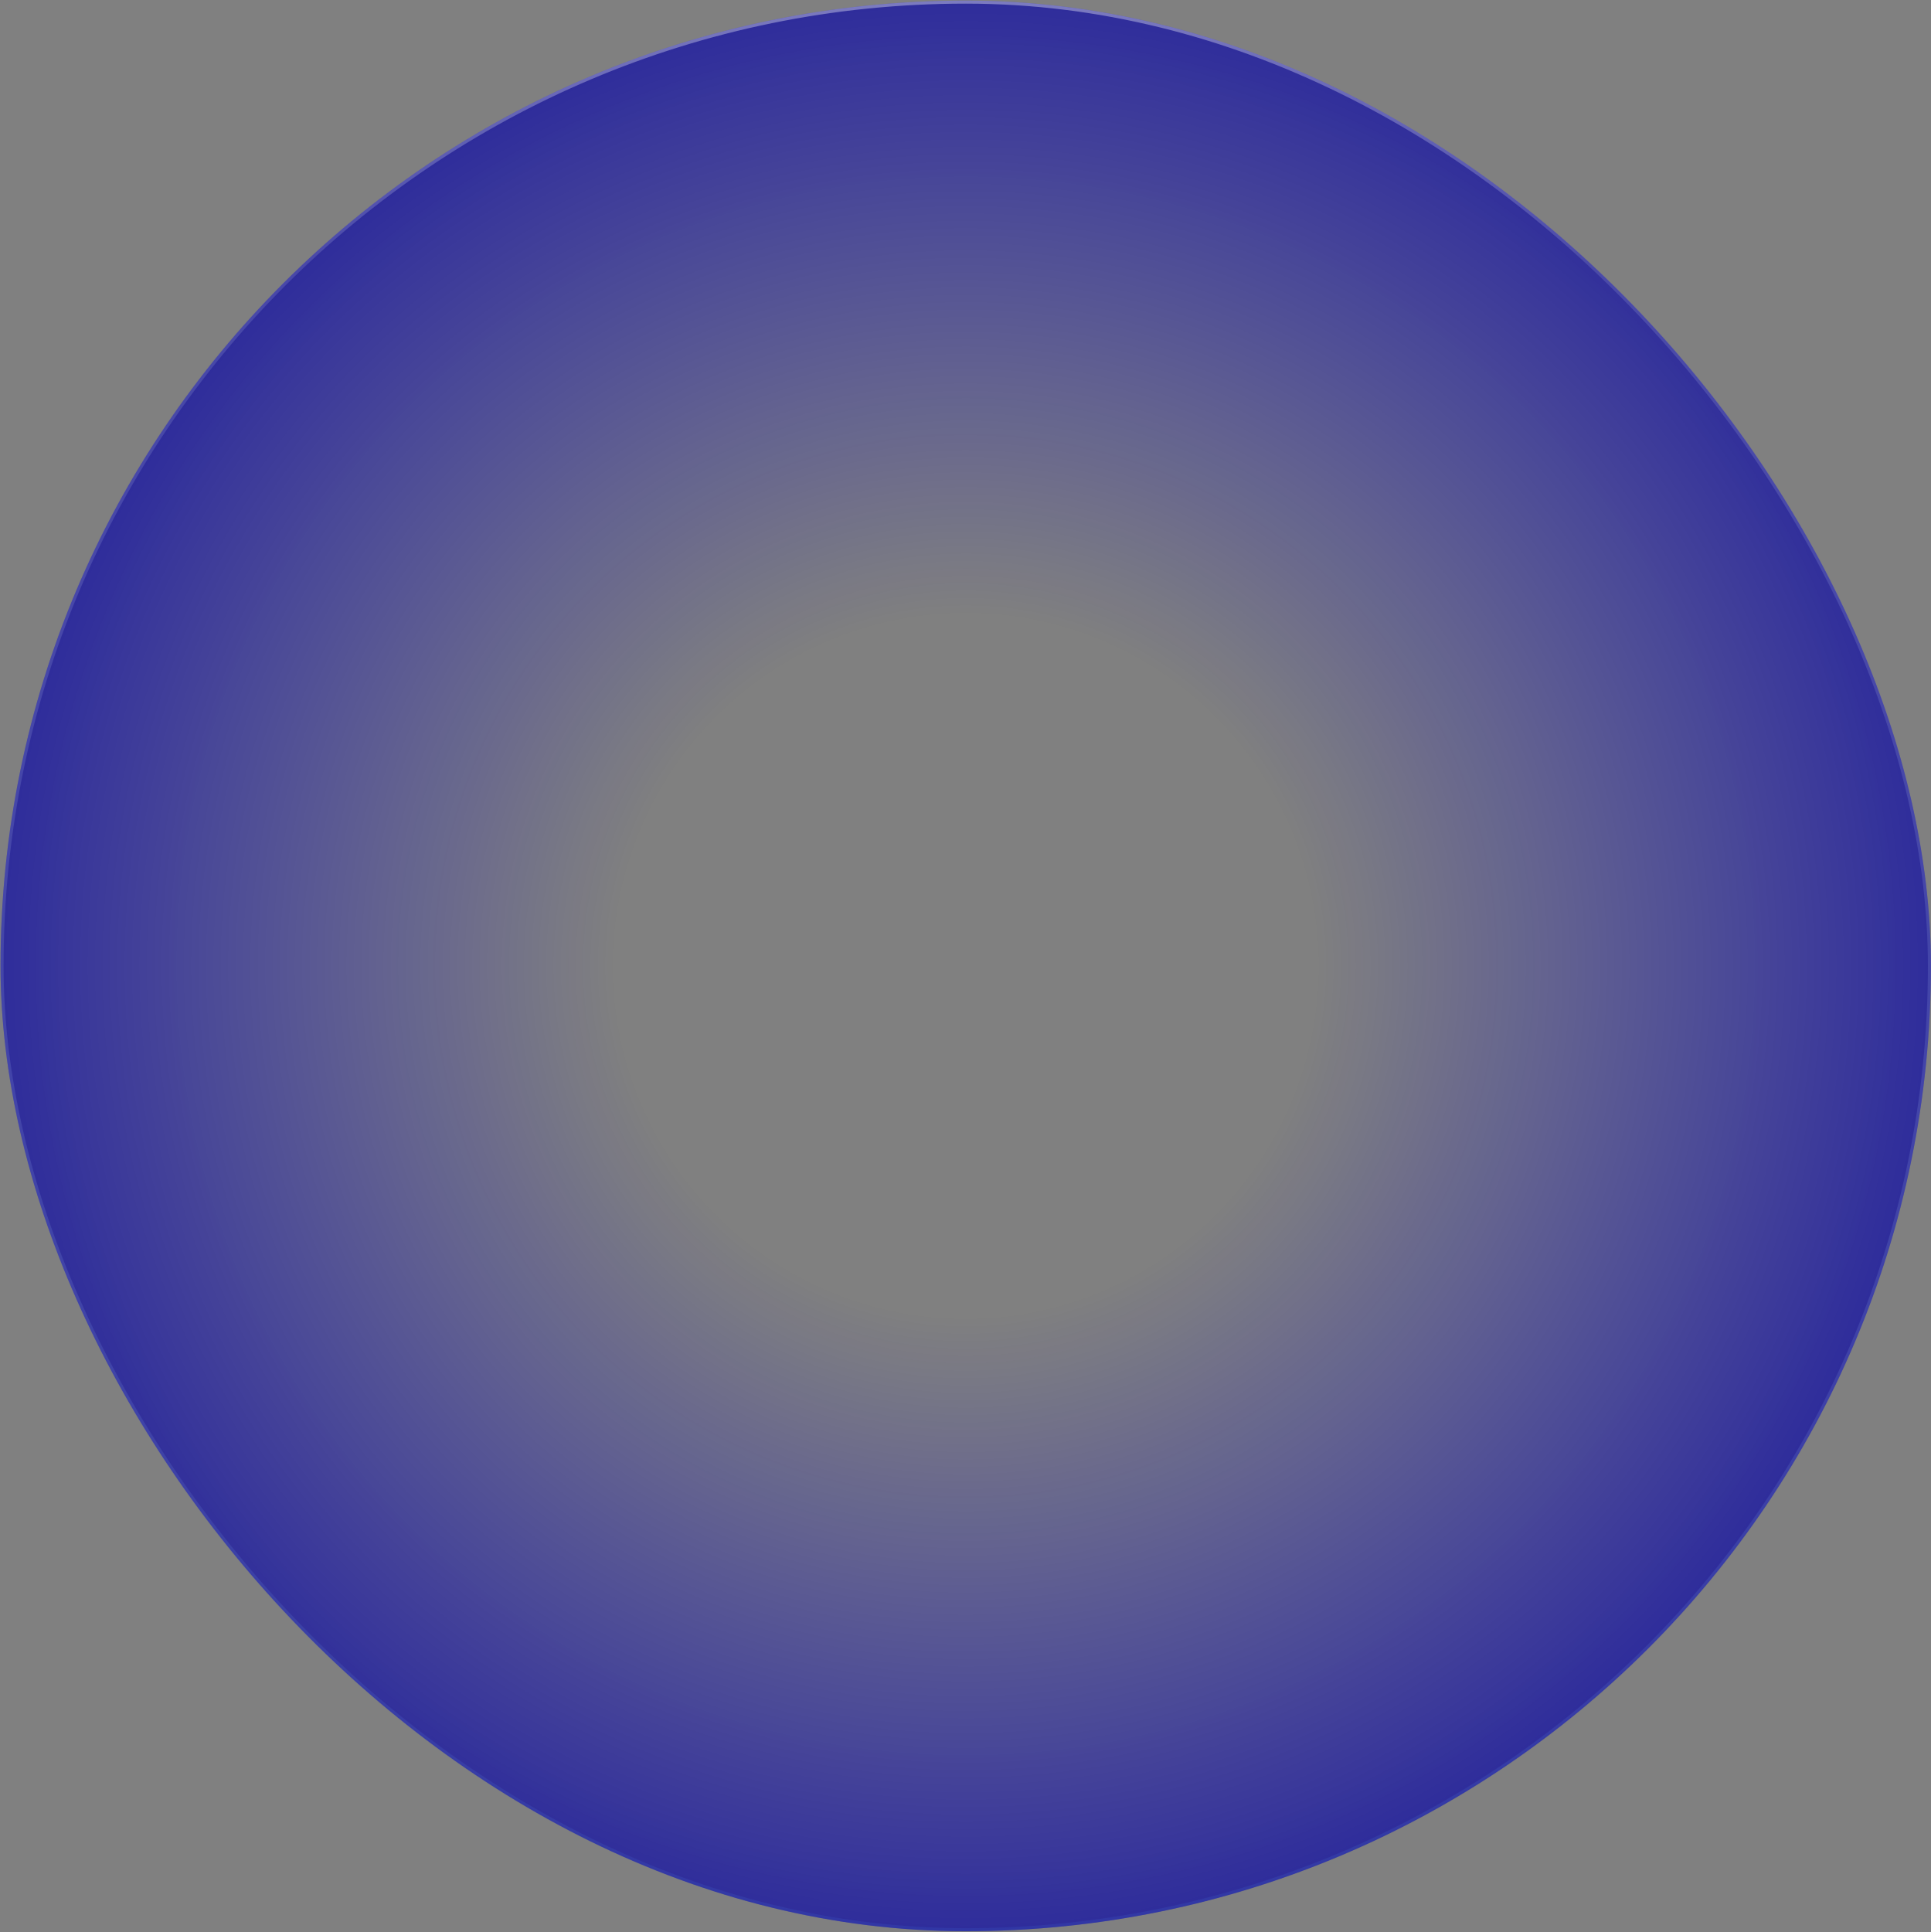 <?xml version="1.0" encoding="UTF-8"?> <svg xmlns="http://www.w3.org/2000/svg" width="2548" height="2549" viewBox="0 0 2548 2549" fill="none"><rect x="0" y="0" width="2548" height="2549" fill="#808080" stroke="none"/><rect x="0.698" y="0.79" width="2547.22" height="2547.22" rx="1273.61" fill="url(#paint0_radial_190_21)"></rect><rect x="2.698" y="2.79" width="2543.22" height="2543.22" rx="1271.61" stroke="url(#paint1_linear_190_21)" stroke-opacity="0.28" stroke-width="4"></rect><rect x="2.698" y="2.79" width="2543.22" height="2543.22" rx="1271.61" stroke="url(#paint2_linear_190_21)" stroke-opacity="0.28" stroke-width="4"></rect><defs><radialGradient id="paint0_radial_190_21" cx="0" cy="0" r="1" gradientUnits="userSpaceOnUse" gradientTransform="translate(1274.31 1274.4) rotate(90) scale(1273.61)"><stop offset="0.361" stop-color="#0F0BCE" stop-opacity="0"></stop><stop offset="1" stop-color="#0300A9" stop-opacity="0.66"></stop></radialGradient><linearGradient id="paint1_linear_190_21" x1="1274.31" y1="0.79" x2="1274.31" y2="2548.01" gradientUnits="userSpaceOnUse"><stop stop-color="#EDF1FF" stop-opacity="0.47"></stop><stop offset="1" stop-color="#3753BD"></stop></linearGradient><linearGradient id="paint2_linear_190_21" x1="1274.31" y1="0.79" x2="1274.31" y2="2548.01" gradientUnits="userSpaceOnUse"><stop stop-color="white"></stop><stop offset="0.139" stop-color="#EDF1FF" stop-opacity="0"></stop></linearGradient></defs></svg> 